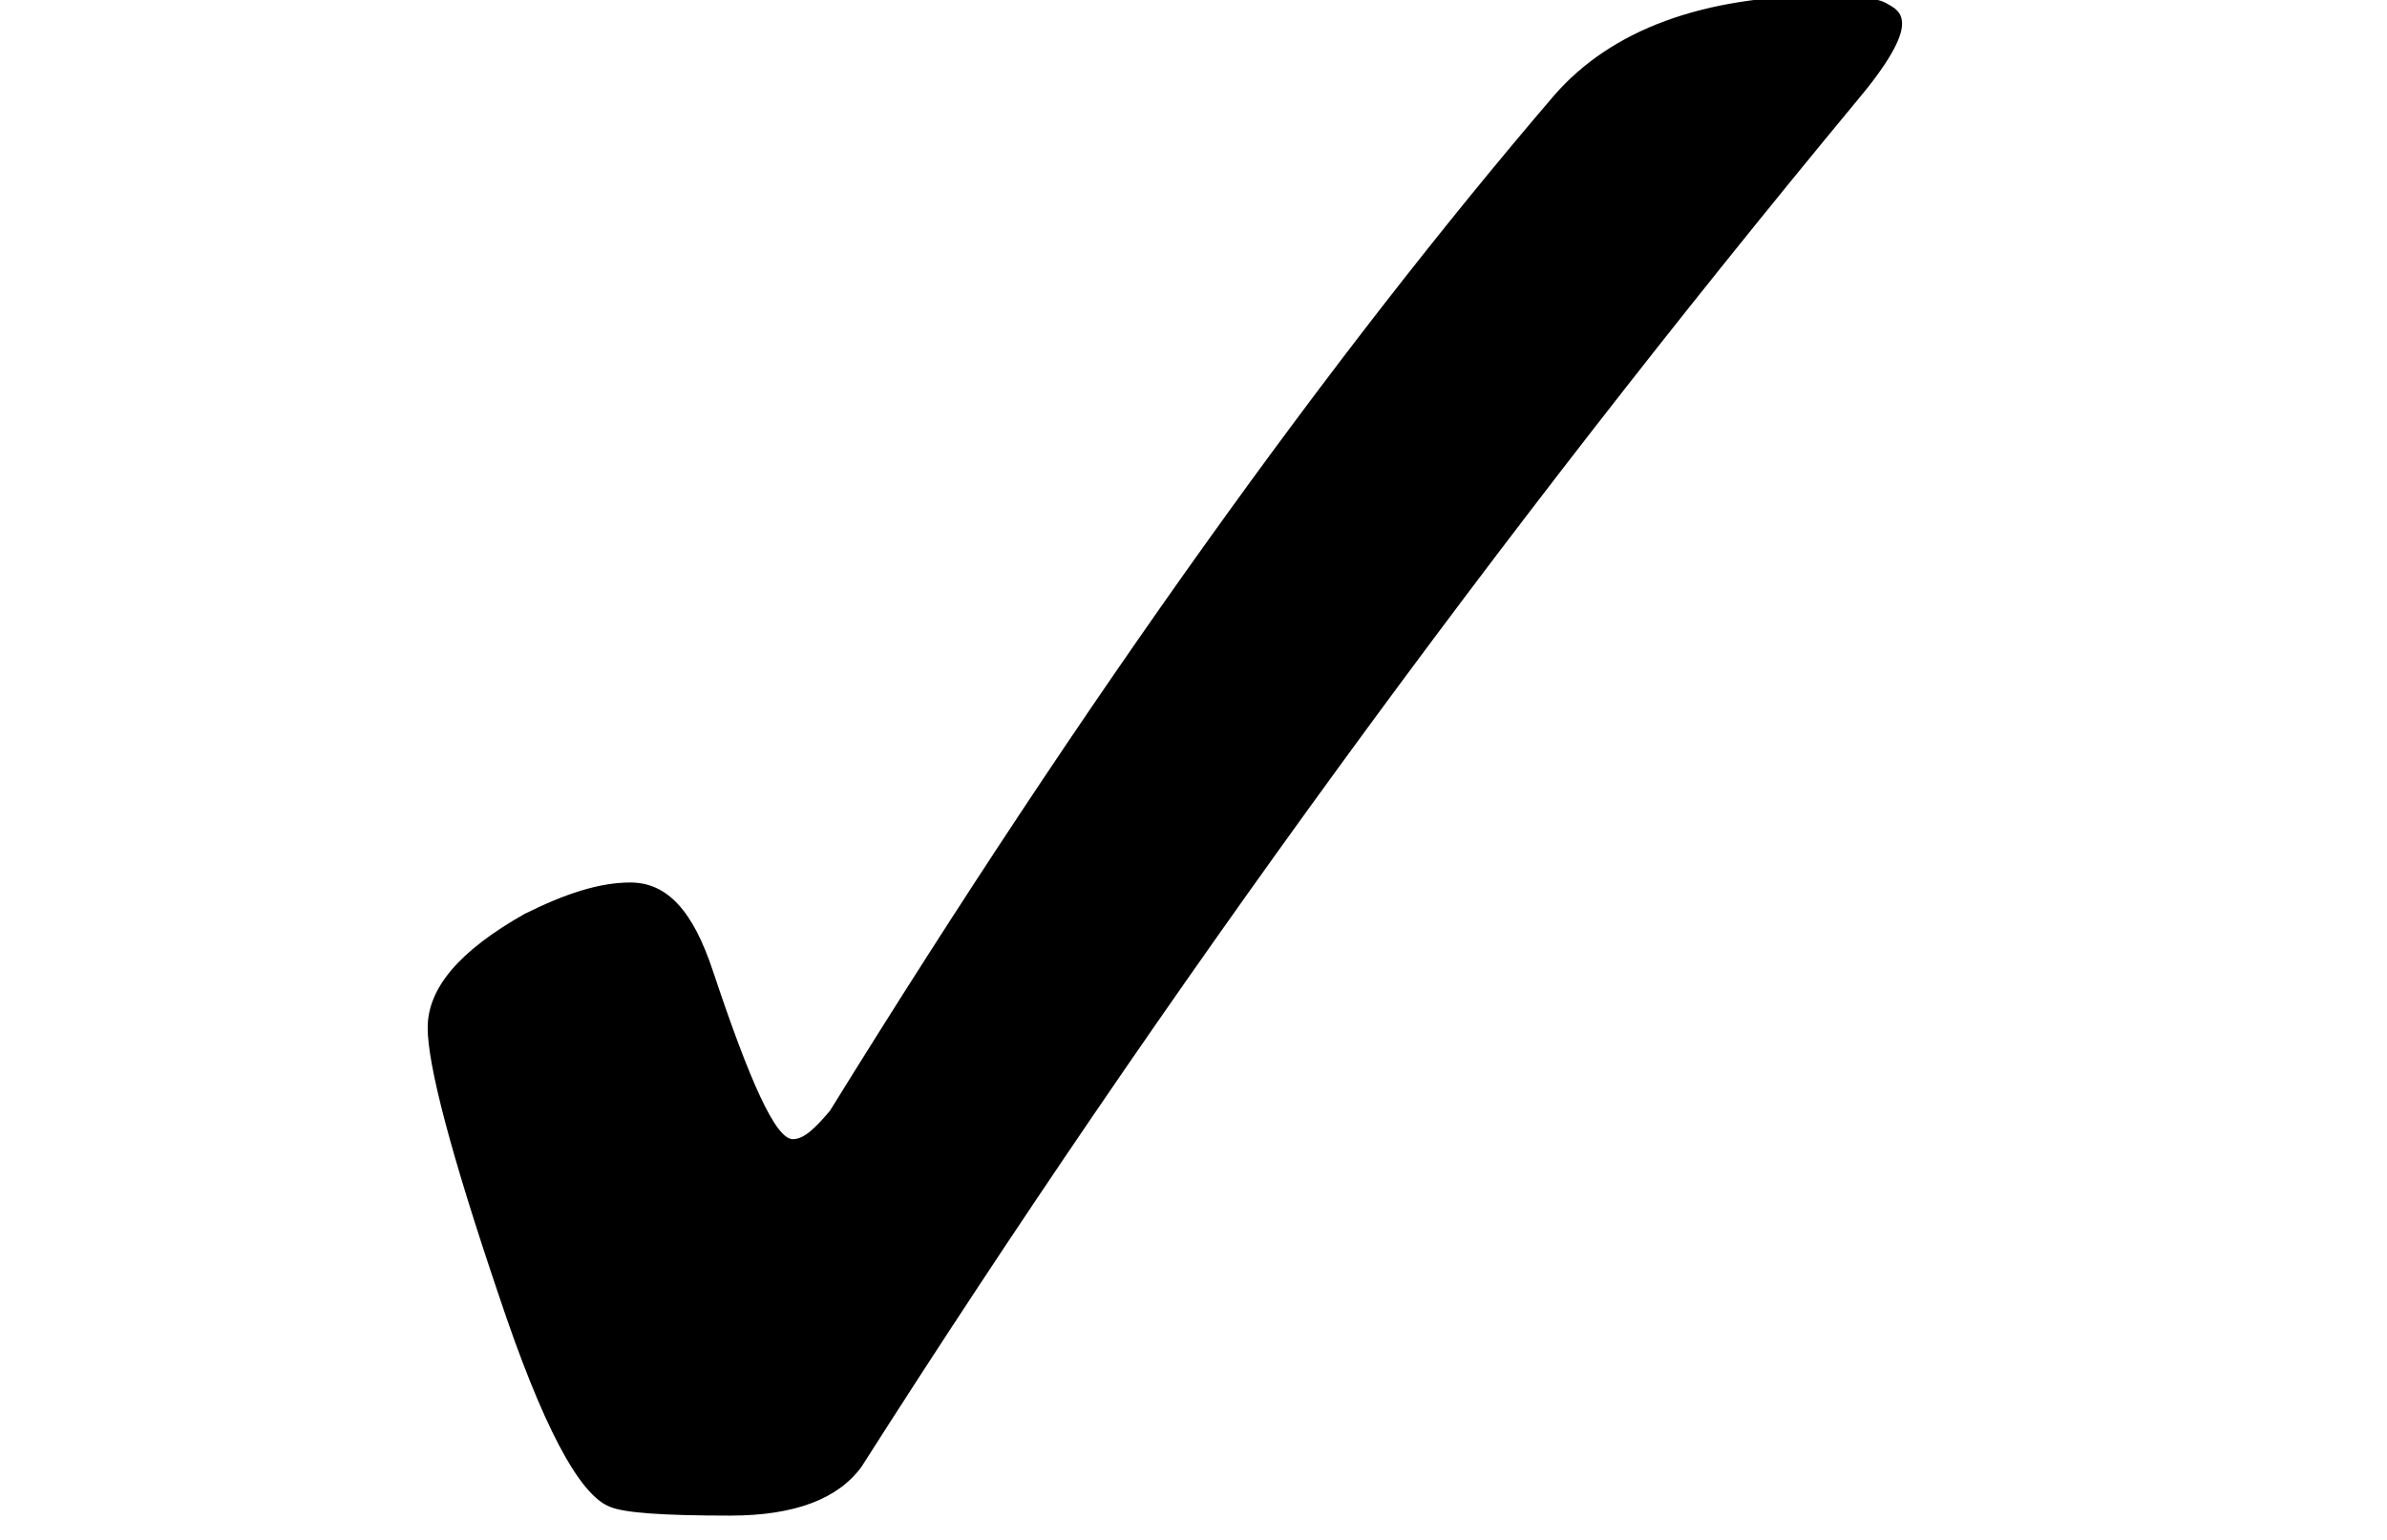 <?xml version='1.0' encoding='UTF-8'?>
<!-- This file was generated by dvisvgm 2.13.3 -->
<svg version='1.1' xmlns='http://www.w3.org/2000/svg' xmlns:xlink='http://www.w3.org/1999/xlink' width='9.131pt' height='5.891pt' viewBox='70.735 61.886 9.131 5.891'>
<defs>
<path id='g0-128' d='M2.411-3.48C2.291-3.48 2.16-3.436 2.007-3.36C1.756-3.218 1.636-3.076 1.636-2.924C1.636-2.782 1.724-2.444 1.909-1.898C2.073-1.407 2.215-1.135 2.335-1.091C2.389-1.069 2.531-1.058 2.793-1.058C3.044-1.058 3.207-1.124 3.295-1.244C4.462-3.076 5.738-4.822 7.102-6.469C7.222-6.611 7.276-6.709 7.276-6.764C7.276-6.796 7.265-6.818 7.222-6.84C7.189-6.862 7.113-6.873 6.993-6.873C6.513-6.873 6.164-6.742 5.945-6.491C5.095-5.498 4.167-4.211 3.175-2.607C3.12-2.542 3.076-2.498 3.033-2.498C2.967-2.498 2.869-2.716 2.727-3.142C2.651-3.371 2.553-3.48 2.411-3.48Z'/>
</defs>
<g id='page1'>
<use x='70.735' y='68.742' xlink:href='#g0-128'/>
</g>
</svg><!--Rendered by QuickLaTeX.com-->